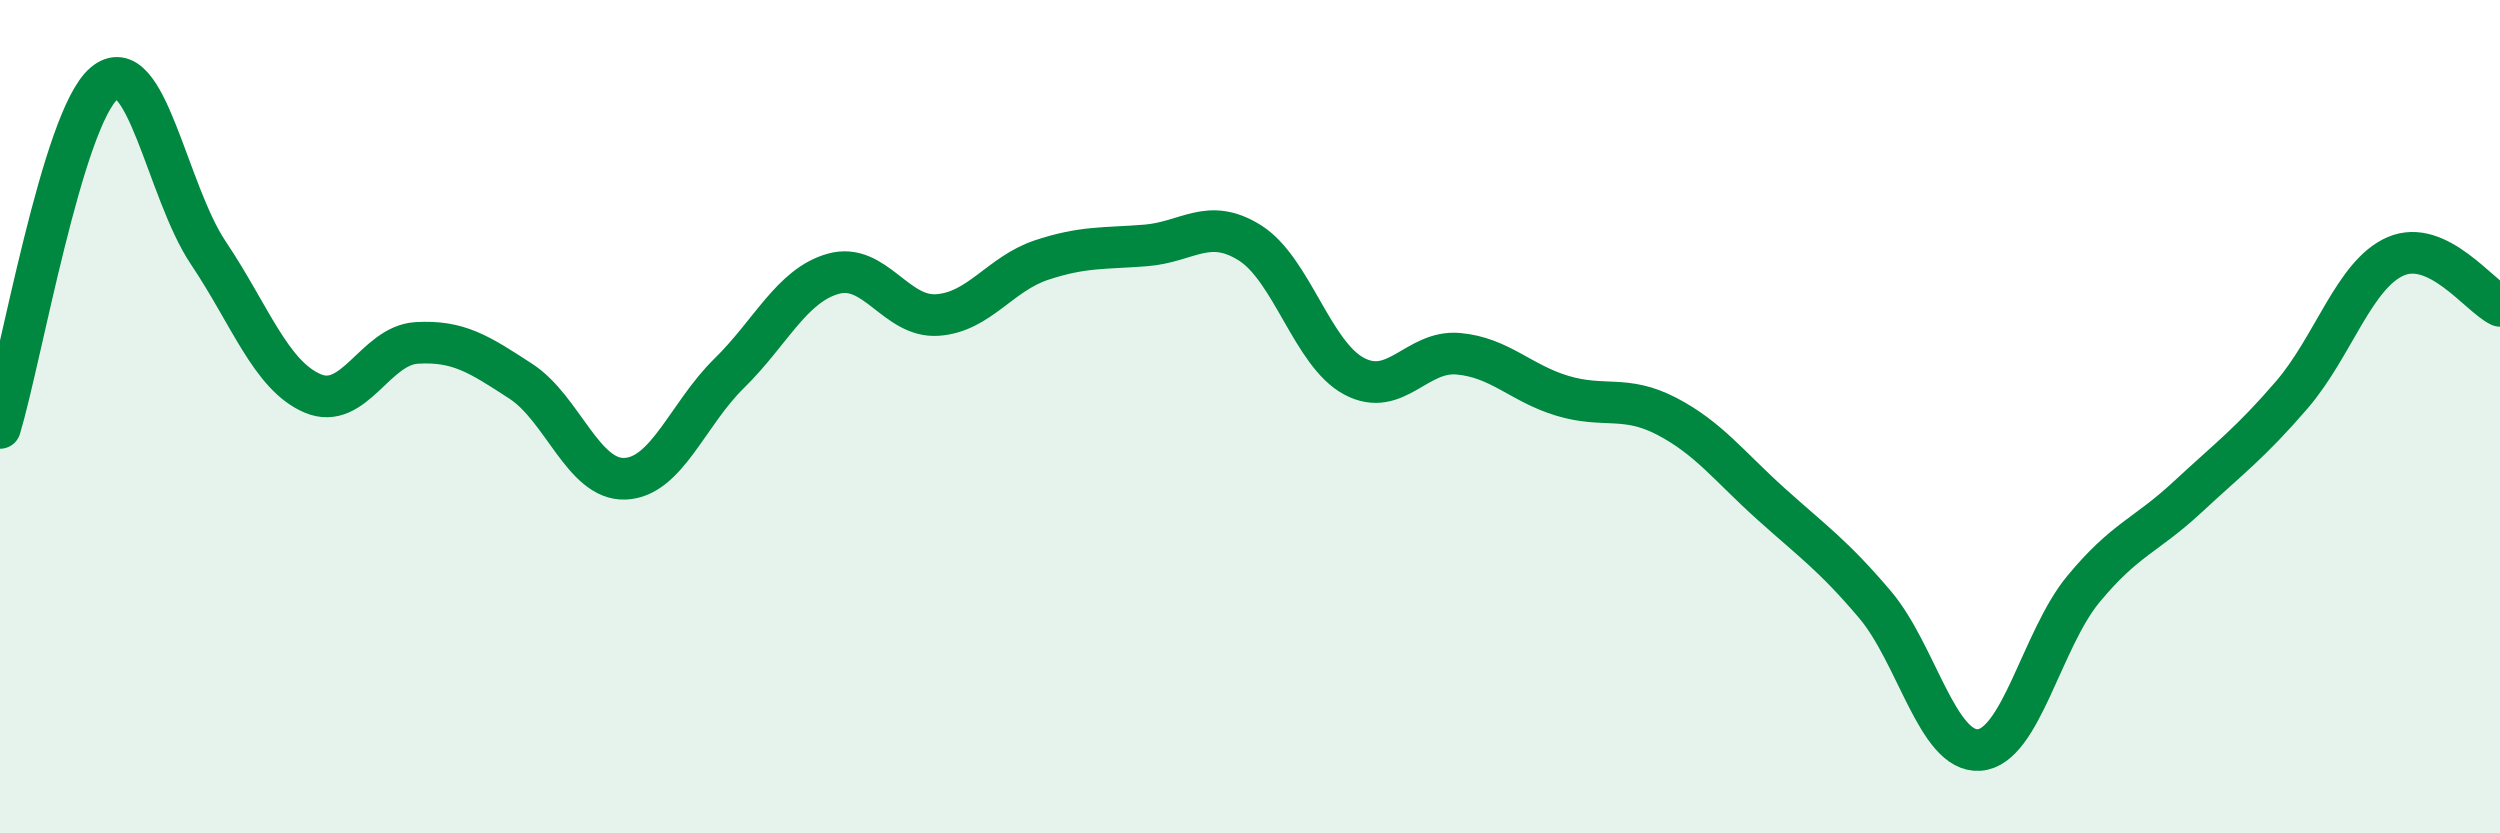 
    <svg width="60" height="20" viewBox="0 0 60 20" xmlns="http://www.w3.org/2000/svg">
      <path
        d="M 0,10.27 C 0.5,8.62 1.5,2.84 2.5,2 C 3.5,1.16 4,4.58 5,6.07 C 6,7.56 6.5,9.01 7.5,9.44 C 8.5,9.87 9,8.29 10,8.23 C 11,8.17 11.5,8.5 12.5,9.15 C 13.5,9.8 14,11.53 15,11.49 C 16,11.45 16.5,9.94 17.5,8.96 C 18.5,7.98 19,6.85 20,6.57 C 21,6.29 21.5,7.63 22.5,7.56 C 23.5,7.49 24,6.57 25,6.24 C 26,5.91 26.5,5.97 27.5,5.89 C 28.5,5.81 29,5.2 30,5.83 C 31,6.46 31.5,8.5 32.5,9.03 C 33.5,9.56 34,8.4 35,8.49 C 36,8.58 36.5,9.2 37.5,9.5 C 38.5,9.8 39,9.47 40,9.99 C 41,10.51 41.5,11.19 42.5,12.09 C 43.5,12.99 44,13.33 45,14.51 C 46,15.69 46.5,18.07 47.5,18 C 48.5,17.93 49,15.35 50,14.14 C 51,12.93 51.5,12.86 52.5,11.93 C 53.5,11 54,10.64 55,9.48 C 56,8.32 56.5,6.58 57.5,6.15 C 58.5,5.72 59.5,7.1 60,7.34L60 20L0 20Z"
        fill="#008740"
        opacity="0.1"
        stroke-linecap="round"
        stroke-linejoin="round"
      />
      <path
        d="M 0,10.27 C 0.5,8.62 1.5,2.84 2.5,2 C 3.5,1.16 4,4.58 5,6.07 C 6,7.56 6.5,9.01 7.5,9.44 C 8.5,9.87 9,8.29 10,8.23 C 11,8.17 11.5,8.5 12.5,9.15 C 13.5,9.8 14,11.53 15,11.49 C 16,11.45 16.5,9.94 17.5,8.96 C 18.5,7.98 19,6.85 20,6.57 C 21,6.29 21.5,7.63 22.5,7.56 C 23.5,7.49 24,6.57 25,6.24 C 26,5.91 26.5,5.97 27.5,5.89 C 28.5,5.81 29,5.2 30,5.83 C 31,6.46 31.5,8.5 32.5,9.03 C 33.5,9.56 34,8.4 35,8.49 C 36,8.58 36.5,9.2 37.5,9.5 C 38.5,9.8 39,9.47 40,9.99 C 41,10.51 41.5,11.19 42.5,12.09 C 43.5,12.99 44,13.33 45,14.51 C 46,15.69 46.5,18.07 47.5,18 C 48.5,17.93 49,15.35 50,14.14 C 51,12.93 51.5,12.86 52.5,11.93 C 53.5,11 54,10.64 55,9.48 C 56,8.32 56.5,6.58 57.5,6.15 C 58.5,5.72 59.5,7.1 60,7.34"
        stroke="#008740"
        stroke-width="1"
        fill="none"
        stroke-linecap="round"
        stroke-linejoin="round"
      />
    </svg>
  